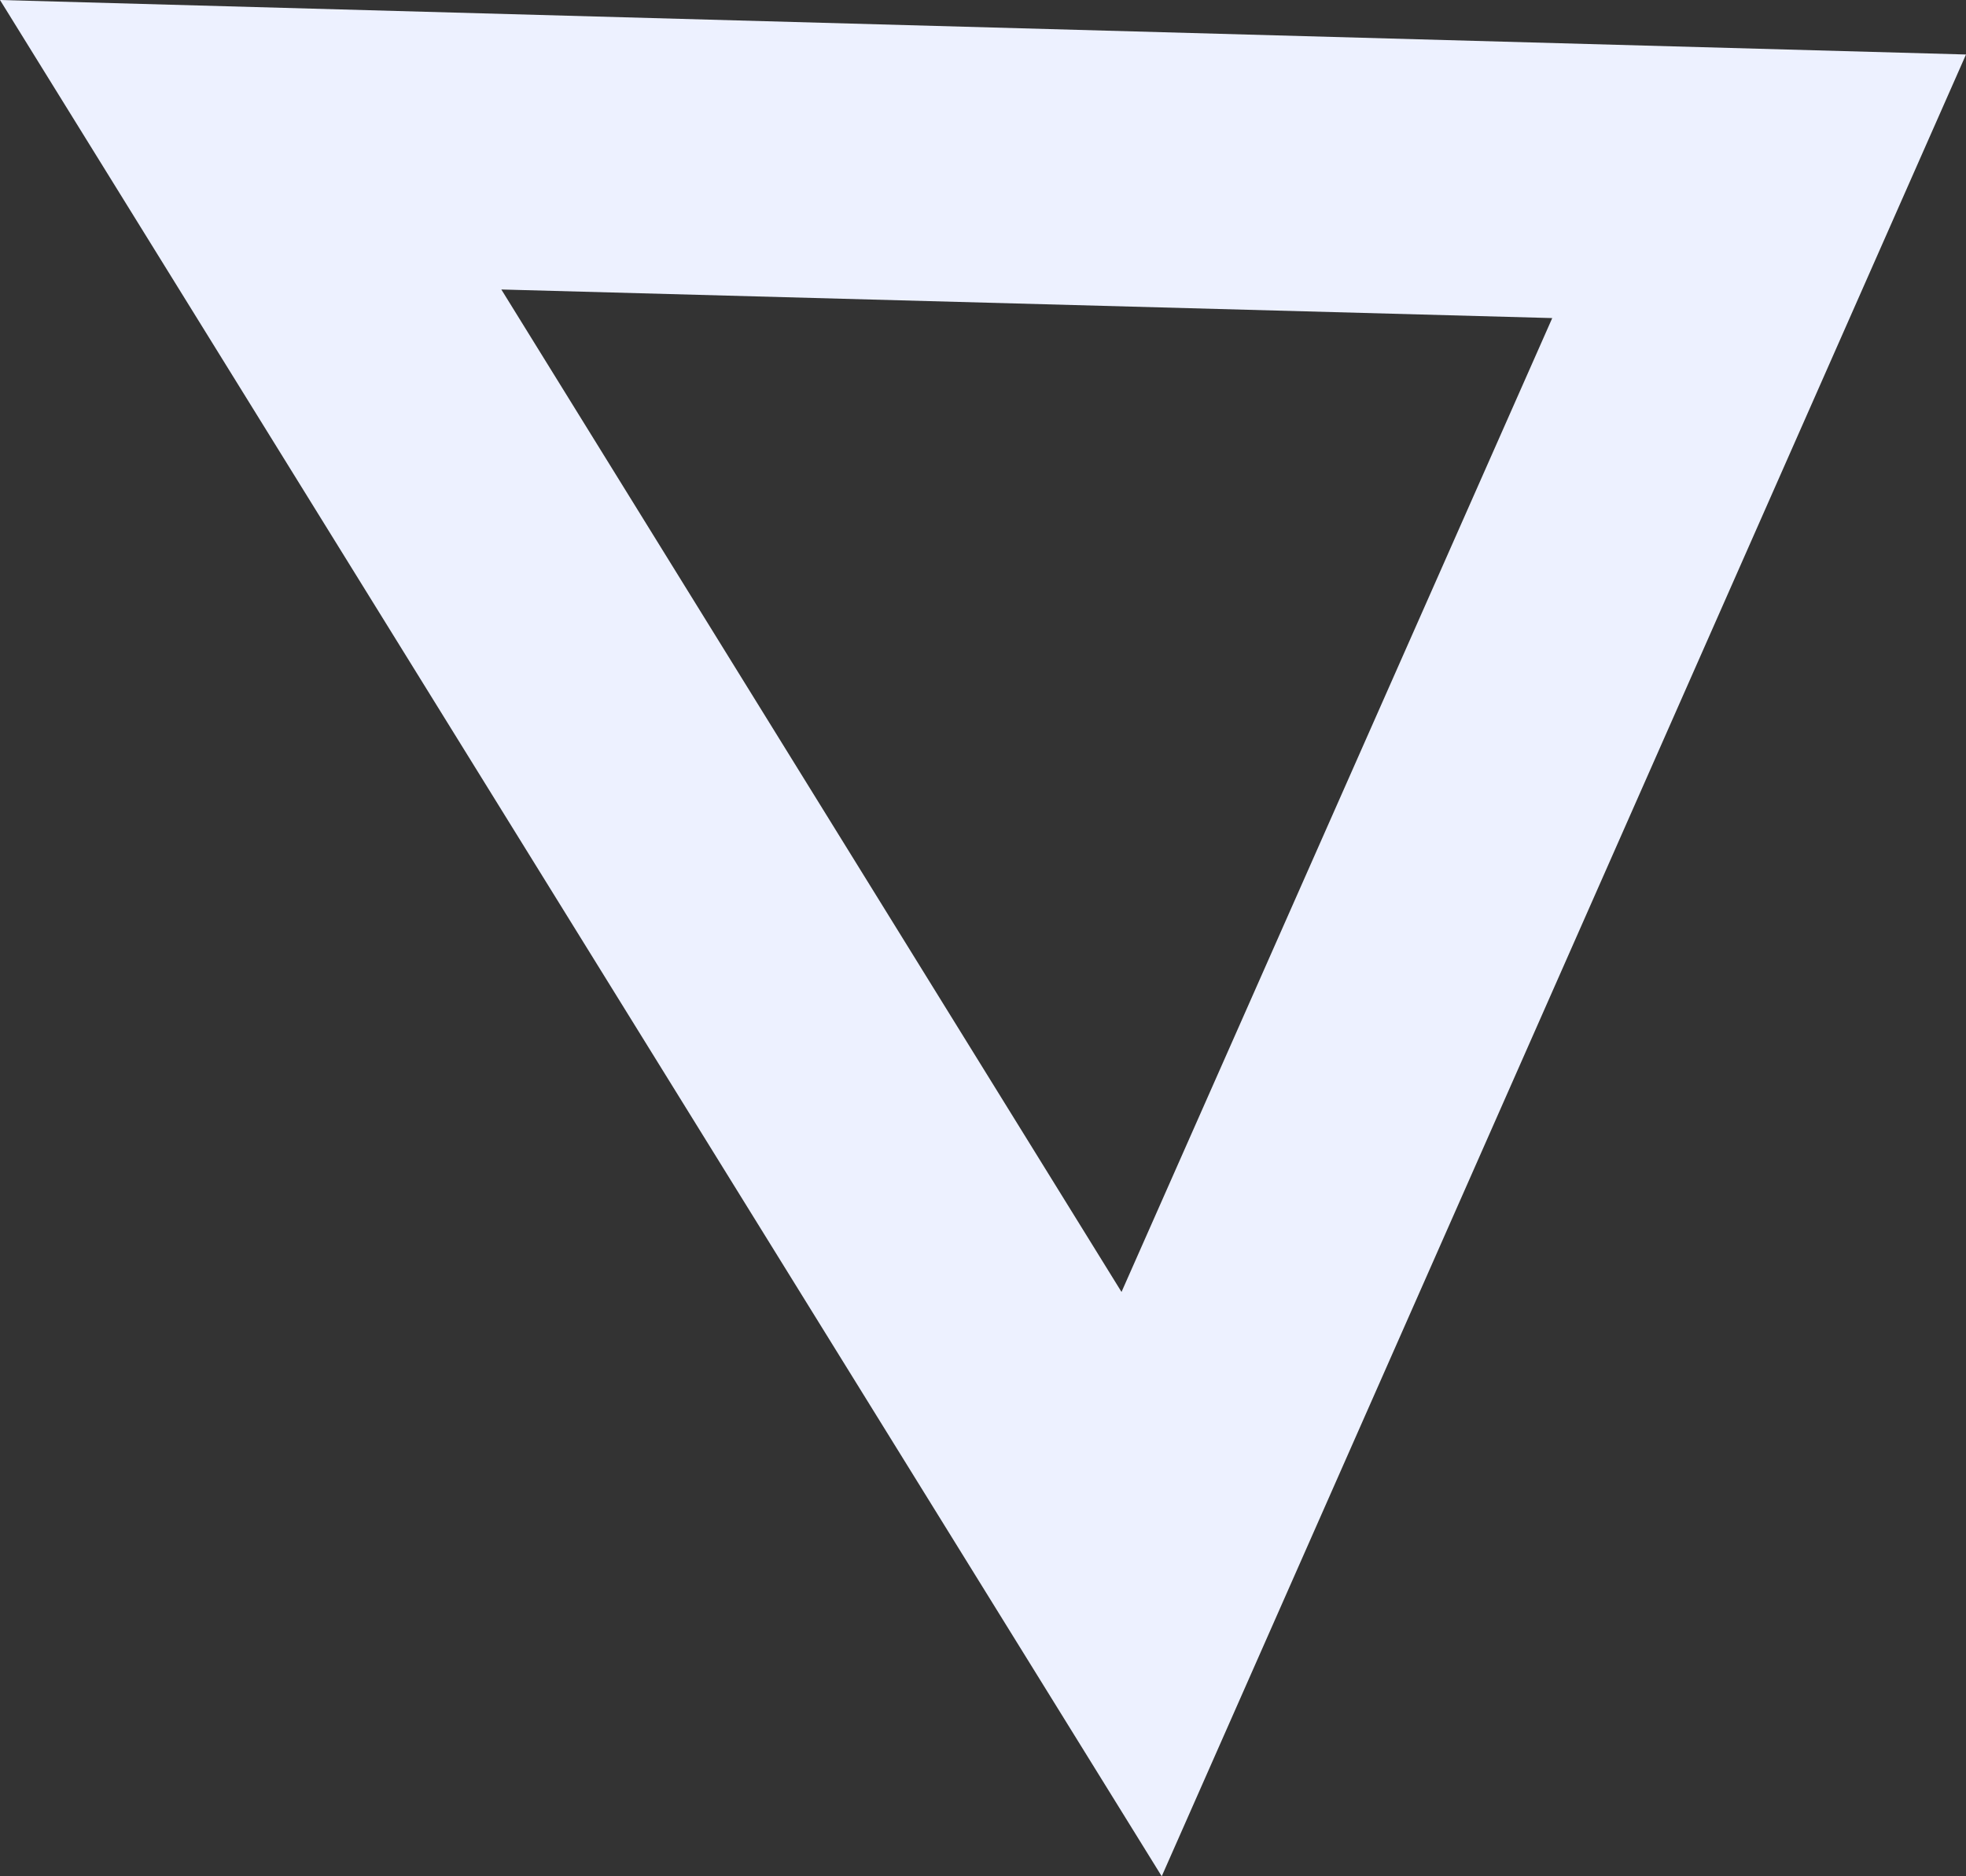 <svg id="Layer_1" data-name="Layer 1" xmlns="http://www.w3.org/2000/svg" width="22" height="21" viewBox="0 0 22 21"><rect x="0" y="0" width="22" height="21" fill="#333333" stroke="none"/><title>01-triangle-grey</title><path d="M13,21,0,0,22,.61ZM5.61,3.24l6.94,11.22,4.82-10.9Z" style="fill:#edf1ff"/></svg>